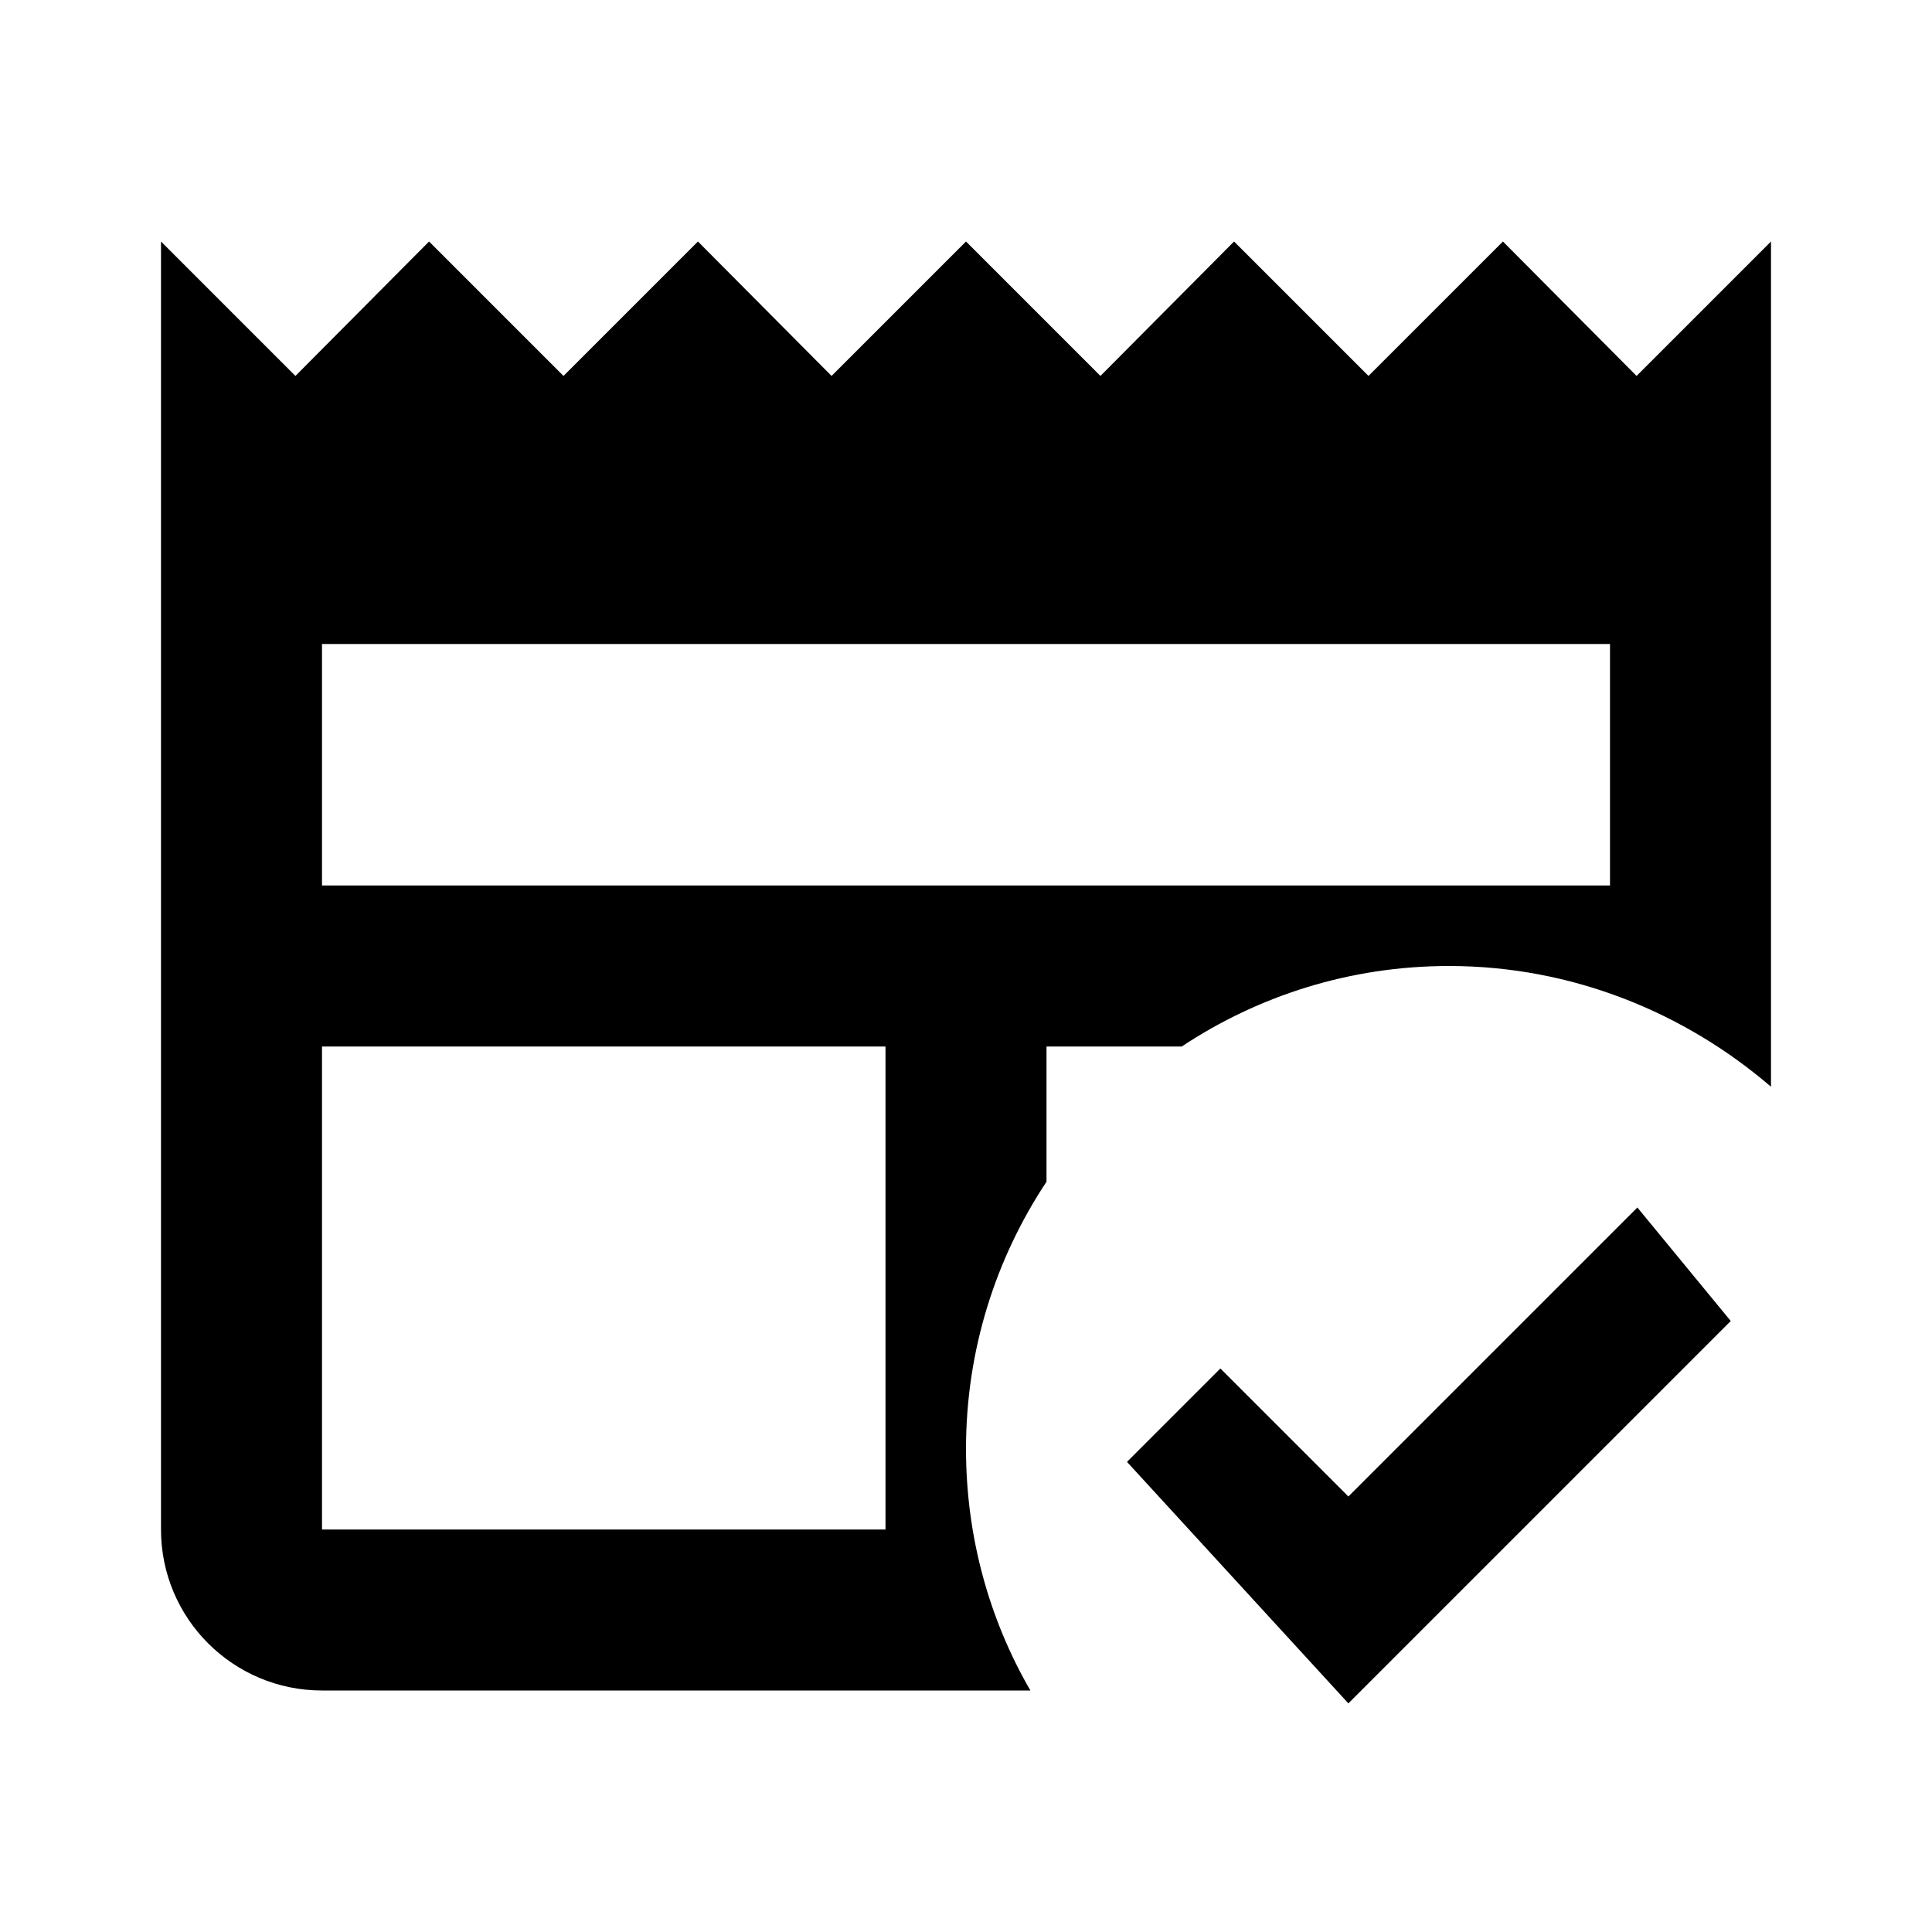<svg xmlns="http://www.w3.org/2000/svg" id="mdi-newspaper-check" viewBox="0 0 24 24"><path d="M20.33 4.67L18.67 3L17 4.67L15.33 3L13.67 4.67L12 3L10.33 4.67L8.67 3L7 4.67L5.33 3L3.67 4.67L2 3V19C2 20.11 2.9 21 4 21H12.8C12.29 20.12 12 19.09 12 18C12 16.77 12.37 15.63 13 14.68V13H14.68C15.63 12.37 16.77 12 18 12C19.53 12 20.93 12.58 22 13.5V3L20.33 4.67M11 19H4V13H11V19M20 11H4V8H20V11M16.75 21.16L14 18.16L15.16 17L16.75 18.59L20.34 15L21.5 16.41L16.75 21.16" /></svg>